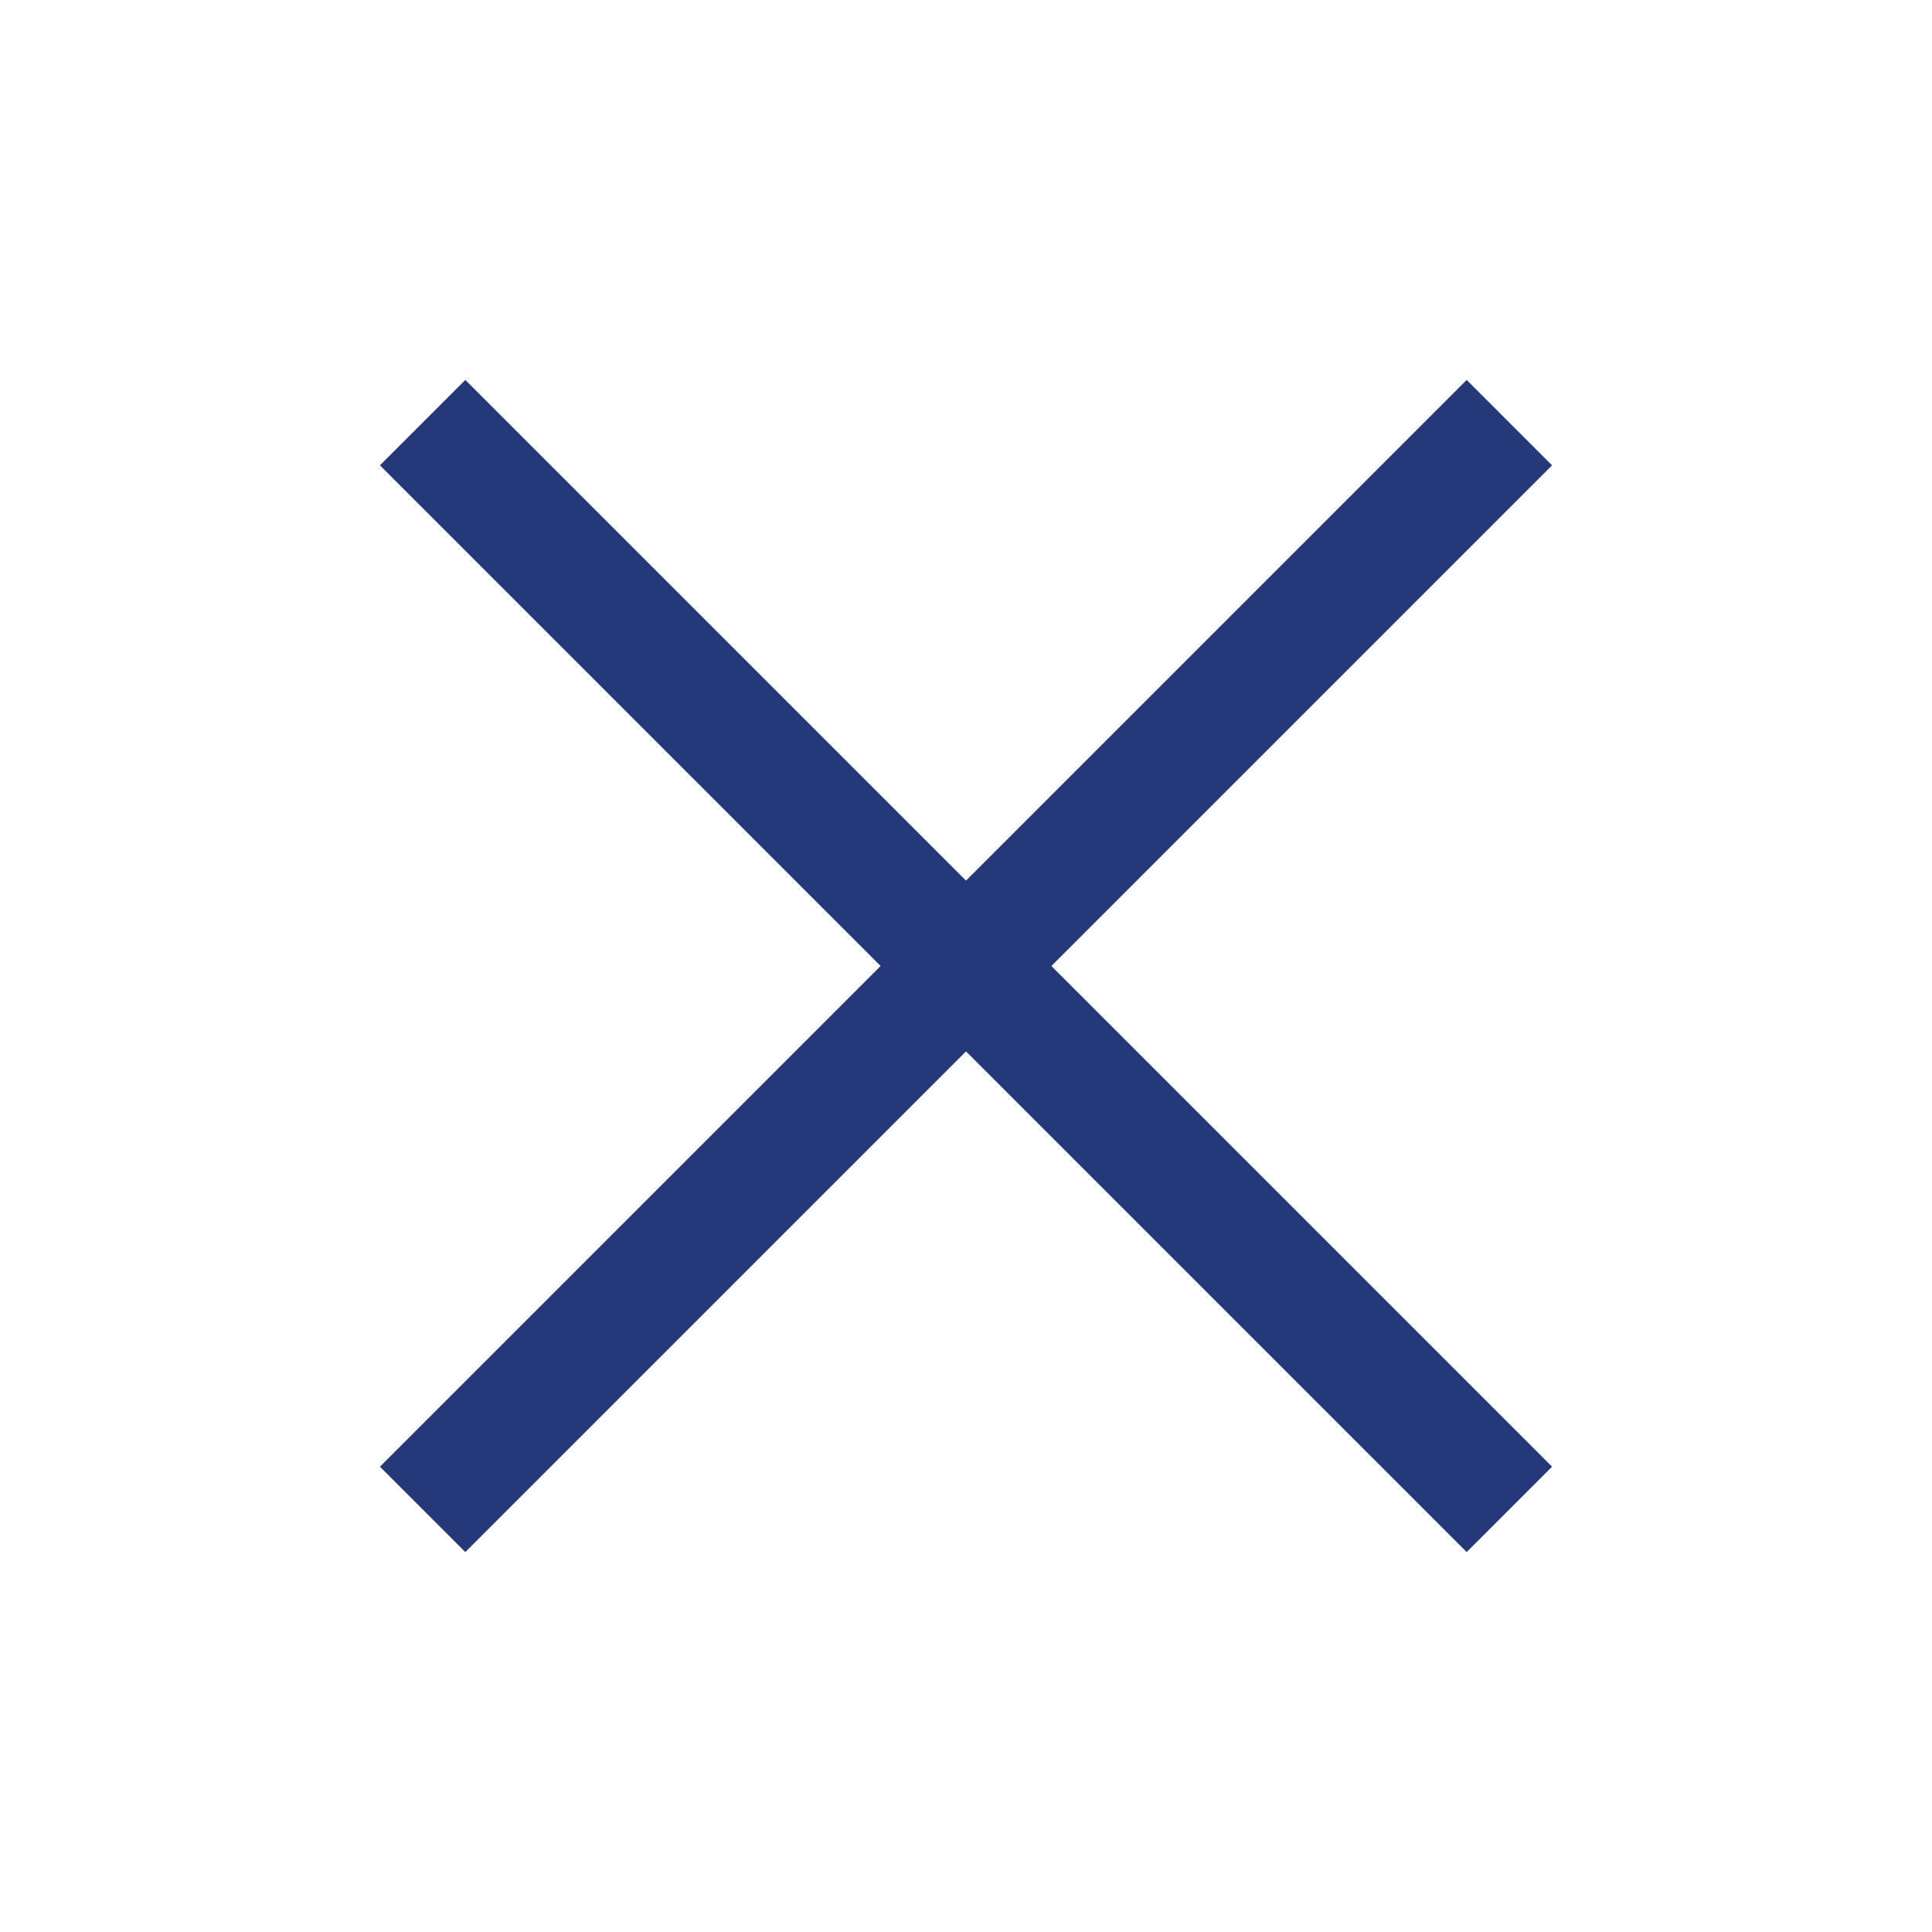 <?xml version="1.0" encoding="UTF-8"?> <svg xmlns="http://www.w3.org/2000/svg" width="32" height="32" viewBox="0 0 32 32" fill="none"><g clip-path="url(#clip0_885_393)"><path d="M25 7L7 25" stroke="#25387A" stroke-width="2" stroke-linejoin="round"></path><path d="M25 25L7 7" stroke="#25387A" stroke-width="2" stroke-linejoin="round"></path></g><defs><clipPath id="clip0_885_393"><rect width="32" height="32" fill="white"></rect></clipPath></defs></svg> 